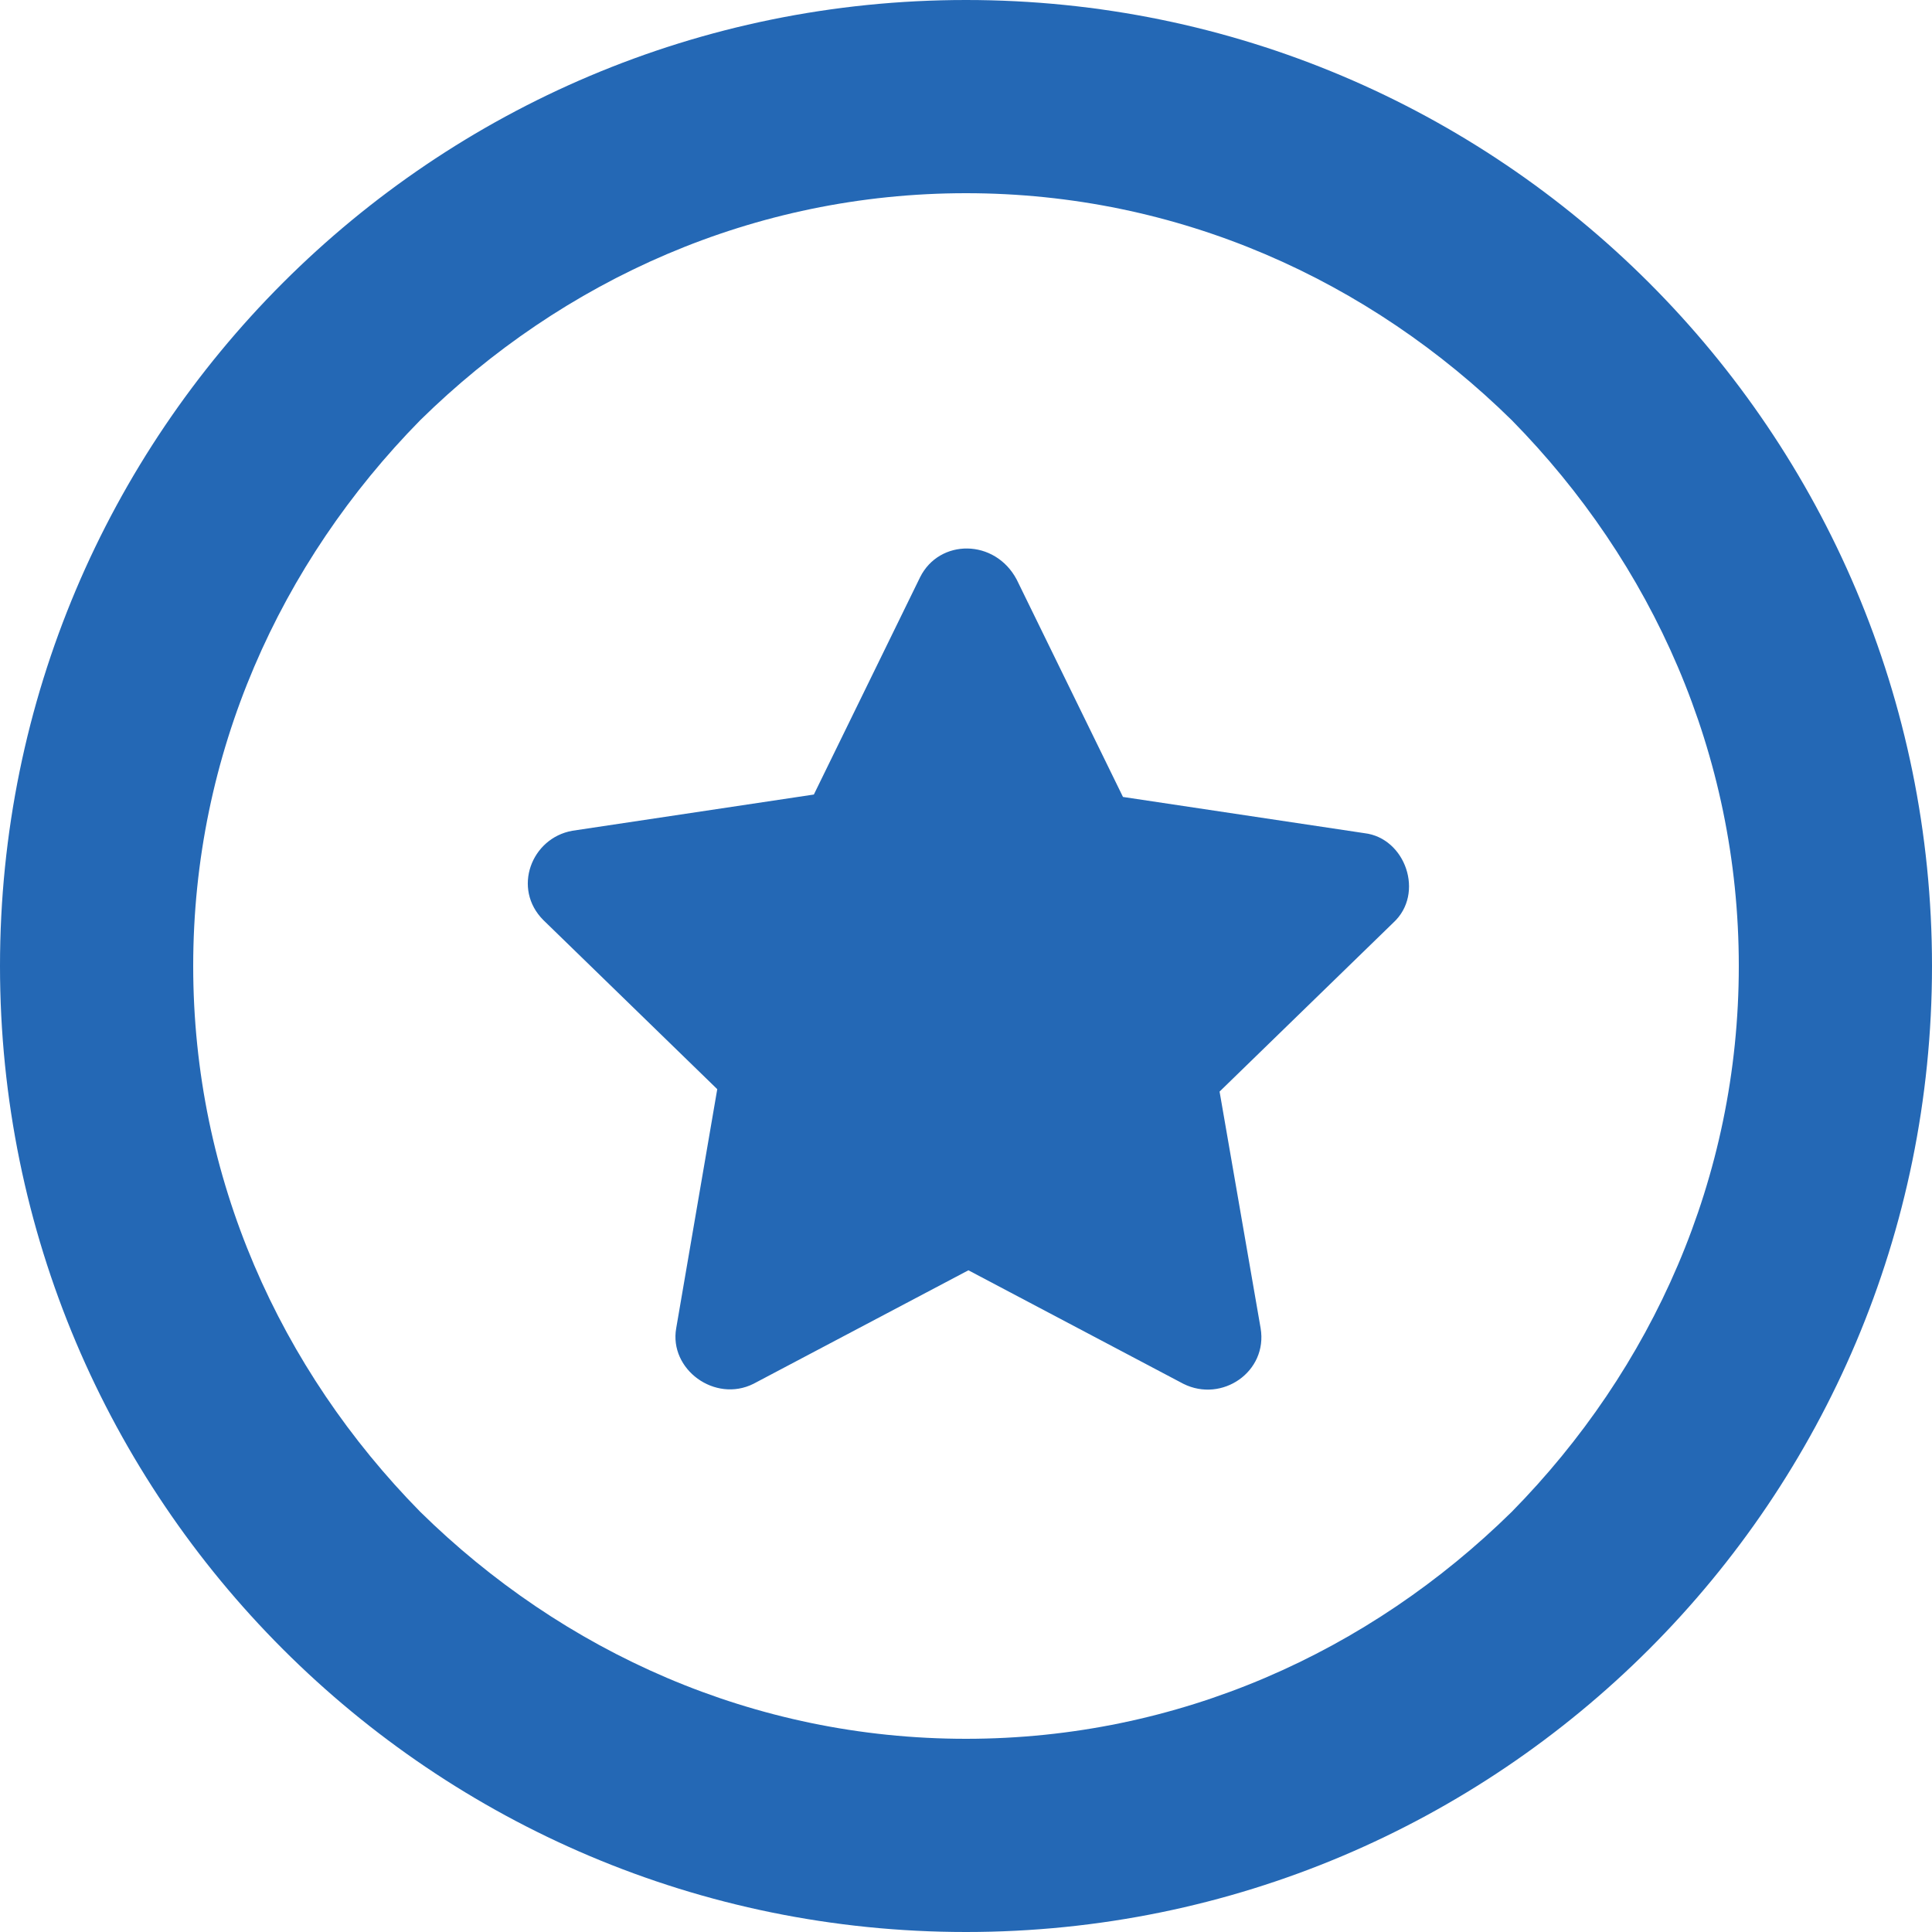 <svg xmlns="http://www.w3.org/2000/svg" xmlns:xlink="http://www.w3.org/1999/xlink" width="80" height="80" viewBox="0 0 80 80"><defs><path id="8qqaa" d="M852 1288v4c22.1 0 40-17.9 40-40s-17.9-40-40-40-40 17.9-40 40 17.9 40 40 40v-8c-8.8 0-16.7-3.6-22.6-9.4-5.8-5.9-9.4-13.8-9.4-22.6s3.6-16.7 9.4-22.6c5.9-5.8 13.8-9.4 22.6-9.4s16.7 3.6 22.6 9.4c5.8 5.9 9.4 13.8 9.4 22.6s-3.6 16.7-9.4 22.6c-5.9 5.8-13.8 9.4-22.6 9.4z"/><path id="8qqab" d="M850.1 1235.9l-4.4 9-10 1.5c-1.7.3-2.5 2.4-1.2 3.7l7.2 7-1.7 9.9c-.3 1.7 1.6 3.1 3.2 2.3l8.9-4.7 8.9 4.7c1.6.8 3.5-.5 3.2-2.3l-1.7-9.8 7.2-7c1.3-1.2.5-3.5-1.2-3.7l-10-1.5-4.4-9c-.9-1.7-3.2-1.7-4-.1z"/></defs><g><g transform="translate(-812 -1212)"><use fill="#2468b5" xlink:href="#8qqaa"/></g><g transform="translate(-812 -1212)"><use fill="#2468b5" xlink:href="#8qqab"/></g></g></svg>
